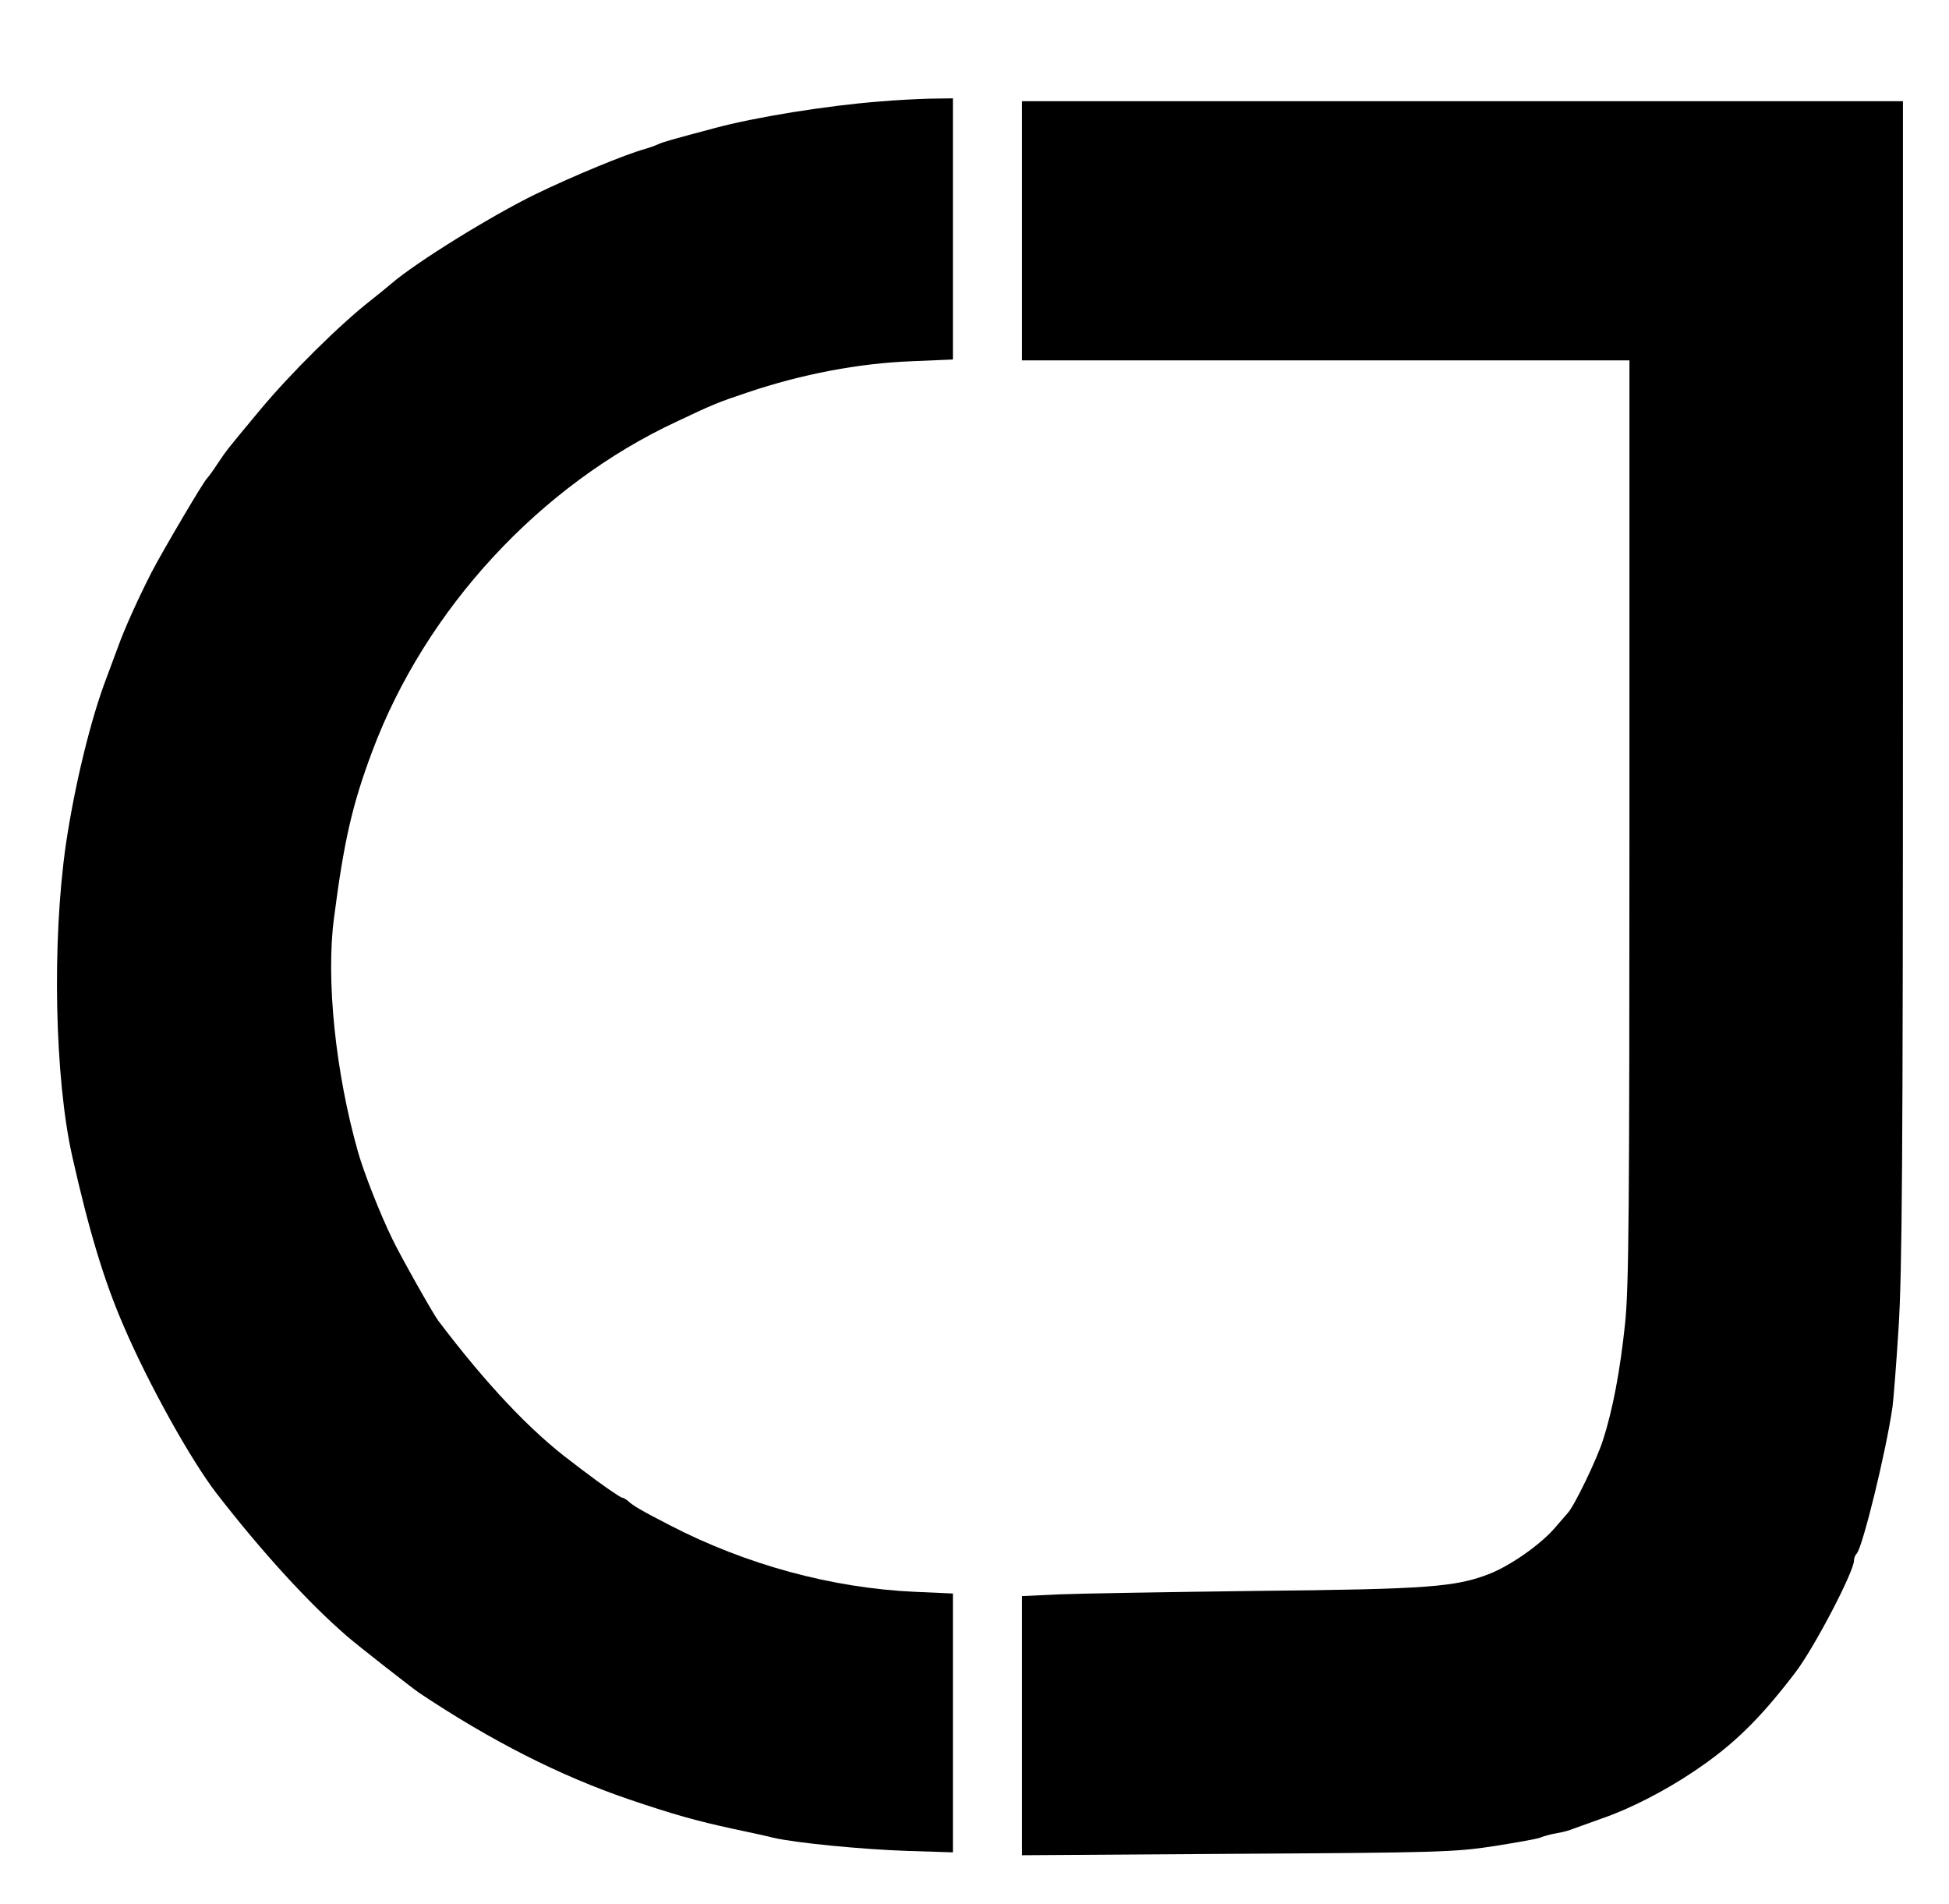 <?xml version="1.0" encoding="UTF-8" standalone="yes"?>
<svg version="1.0" xmlns="http://www.w3.org/2000/svg" width="178.954mm" height="174.807mm" viewBox="0 0 677 661" preserveAspectRatio="xMidYMid meet">
  <g transform="translate(0,661) scale(0.1,-0.1)" fill="#000000" stroke="none">
    <path d="M3055 6259 c-181 -14 -431 -54 -575 -93 -146 -39 -176 -47 -195 -56
-11 -5 -31 -12 -45 -16 -66 -18 -248 -93 -380 -157 -152 -74 -414 -236 -500
-310 -14 -12 -46 -38 -70 -57 -108 -84 -282 -256 -389 -385 -112 -135 -112
-134 -146 -185 -16 -25 -33 -47 -36 -50 -11 -9 -154 -252 -192 -325 -47 -92
-95 -198 -117 -260 -10 -27 -28 -75 -39 -105 -56 -145 -112 -378 -142 -580
-49 -339 -39 -814 22 -1085 58 -258 111 -434 179 -590 86 -201 234 -466 322
-580 159 -205 318 -379 453 -496 43 -37 221 -176 251 -197 247 -165 488 -288
729 -370 153 -52 235 -75 360 -102 55 -12 118 -25 140 -31 76 -18 311 -41 468
-46 l157 -5 0 449 0 450 -134 6 c-286 13 -585 94 -851 232 -99 51 -126 67
-143 83 -7 6 -17 12 -21 12 -6 0 -78 50 -126 87 -6 4 -28 21 -50 38 -141 105
-296 269 -463 490 -18 24 -132 226 -160 285 -42 86 -98 229 -118 299 -79 278
-112 601 -84 813 35 271 64 396 133 580 185 494 583 925 1059 1146 122 58 144
67 243 100 192 65 390 102 573 109 l142 6 0 453 0 454 -77 -1 c-43 -1 -123 -5
-178 -10z"/>
    <path d="M3550 5810 l0 -450 1055 0 1055 0 0 -1597 c0 -1364 -2 -1618 -15
-1747 -17 -163 -43 -302 -77 -406 -20 -65 -100 -230 -122 -253 -6 -7 -26 -30
-45 -52 -49 -57 -150 -128 -223 -158 -120 -48 -217 -55 -818 -61 -305 -4 -612
-9 -682 -12 l-128 -6 0 -450 0 -450 748 5 c697 4 756 6 887 26 77 12 151 25
165 30 14 6 41 13 60 16 19 3 44 10 55 15 11 4 56 20 100 36 97 33 221 97 320
164 136 91 229 182 353 345 65 86 202 348 202 387 0 8 4 18 9 23 21 22 103
357 125 512 3 22 13 146 21 275 12 194 15 568 15 2246 l0 2012 -1530 0 -1530
0 0 -450z"/>
  </g>
</svg>